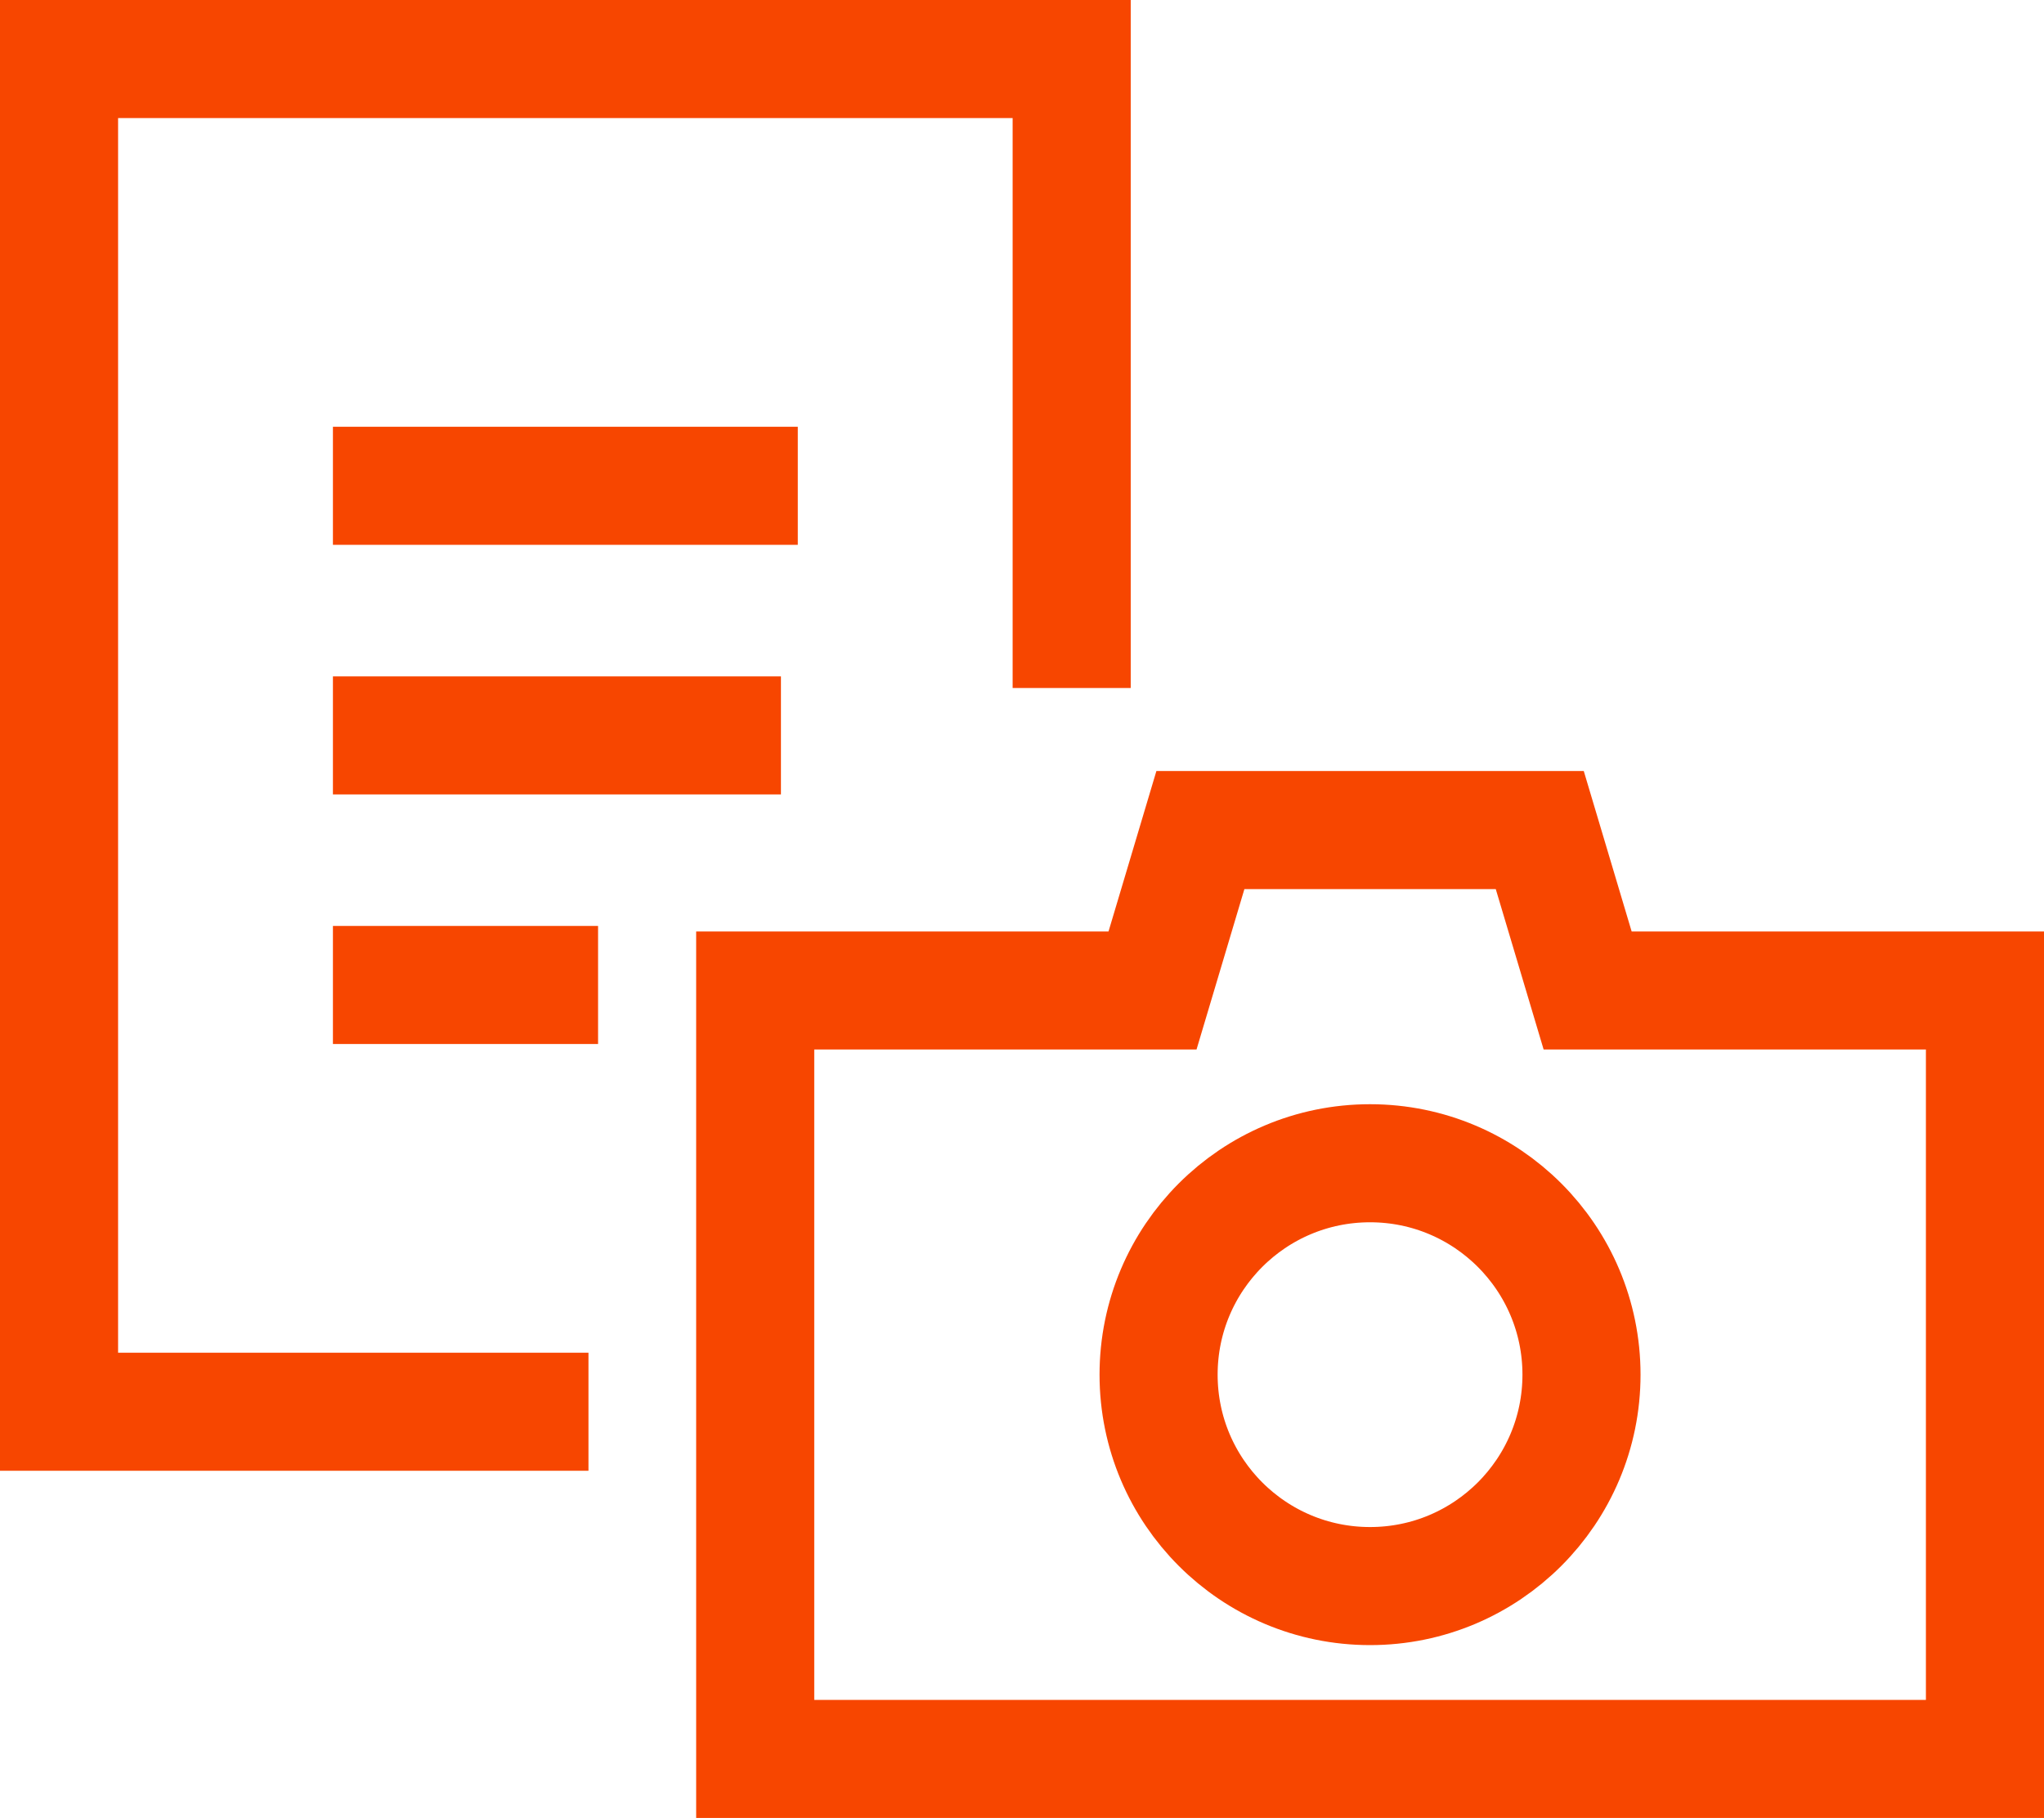 <svg xmlns="http://www.w3.org/2000/svg" viewBox="0 0 259.64 230.97"><defs><style>.cls-1{fill:none;stroke:#f74600;stroke-miterlimit:10;stroke-width:15px;}</style></defs><title>icon-service-mismatch-01</title><g id="レイヤー_2" data-name="レイヤー 2"><g id="レイヤー_2-2" data-name="レイヤー 2"><polygon class="cls-1" points="201.67 125.84 195.59 105.46 152.48 105.46 146.4 125.84 95.93 125.84 95.93 223.47 252.14 223.47 252.14 125.84 201.67 125.84"/><circle class="cls-1" cx="174.03" cy="174.65" r="26.86"/><polyline class="cls-1" points="74.75 179.36 7.5 179.36 7.5 7.5 136.13 7.5 136.13 87.41"/><line class="cls-1" x1="42.29" y1="61.72" x2="101.34" y2="61.72"/><line class="cls-1" x1="42.29" y1="93.43" x2="99.2" y2="93.43"/><line class="cls-1" x1="42.29" y1="125.14" x2="75.97" y2="125.14"/></g></g></svg>